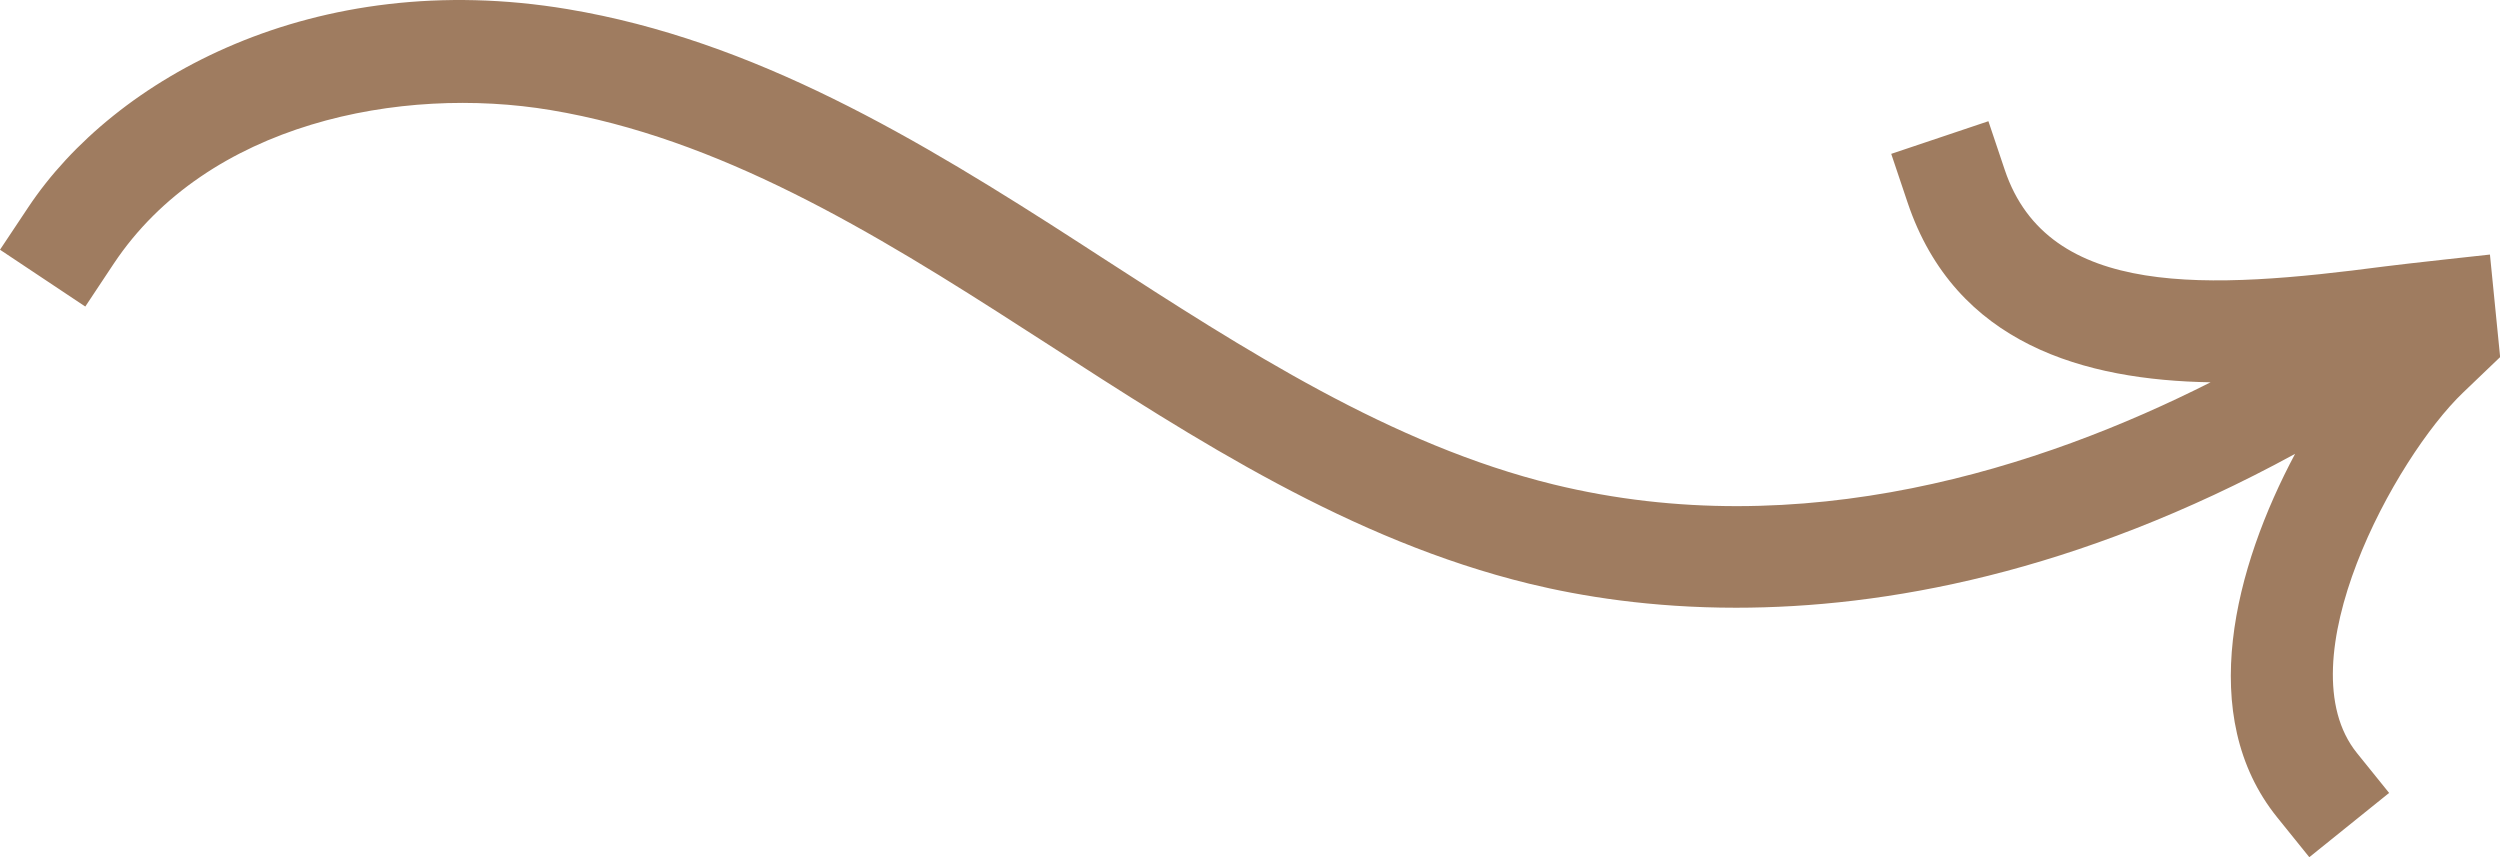 <?xml version="1.0" encoding="UTF-8"?> <svg xmlns="http://www.w3.org/2000/svg" id="Layer_2" viewBox="0 0 191.41 65.64"> <defs> <style>.cls-1{fill:#9f7c60;}</style> </defs> <g id="Layer_3"> <path class="cls-1" d="m190.64,19.49s-6.55.71-8.07.91c-13.42,1.76-25.75,2.52-29.08-7.4l-1.25-3.72-7.44,2.5,1.25,3.72c3.66,10.89,13.61,13.61,23.2,13.77-12.97,6.56-31.28,12.47-50.31,7.82-12.39-3.03-23.7-10.34-34.63-17.41l-1.48-.96C70.24,10.58,57.75,3.09,43.46.7,24.07-2.54,8.75,5.98,2.17,15.86l-2.17,3.26,6.53,4.35,2.17-3.27c7.18-10.79,21.99-13.69,33.47-11.77,12.82,2.14,24.54,9.2,36.41,16.87l1.48.95c11.48,7.42,23.34,15.1,37.02,18.44,3.98.97,9.34,1.84,15.84,1.84,11.28,0,25.99-2.61,42.8-11.78-4.61,8.65-7.63,20.07-1.37,27.83l2.46,3.05,6.11-4.92-2.46-3.05c-5.62-6.97,2.89-22.6,8.13-27.61l2.83-2.71-.78-7.85Z"></path> </g> </svg> 